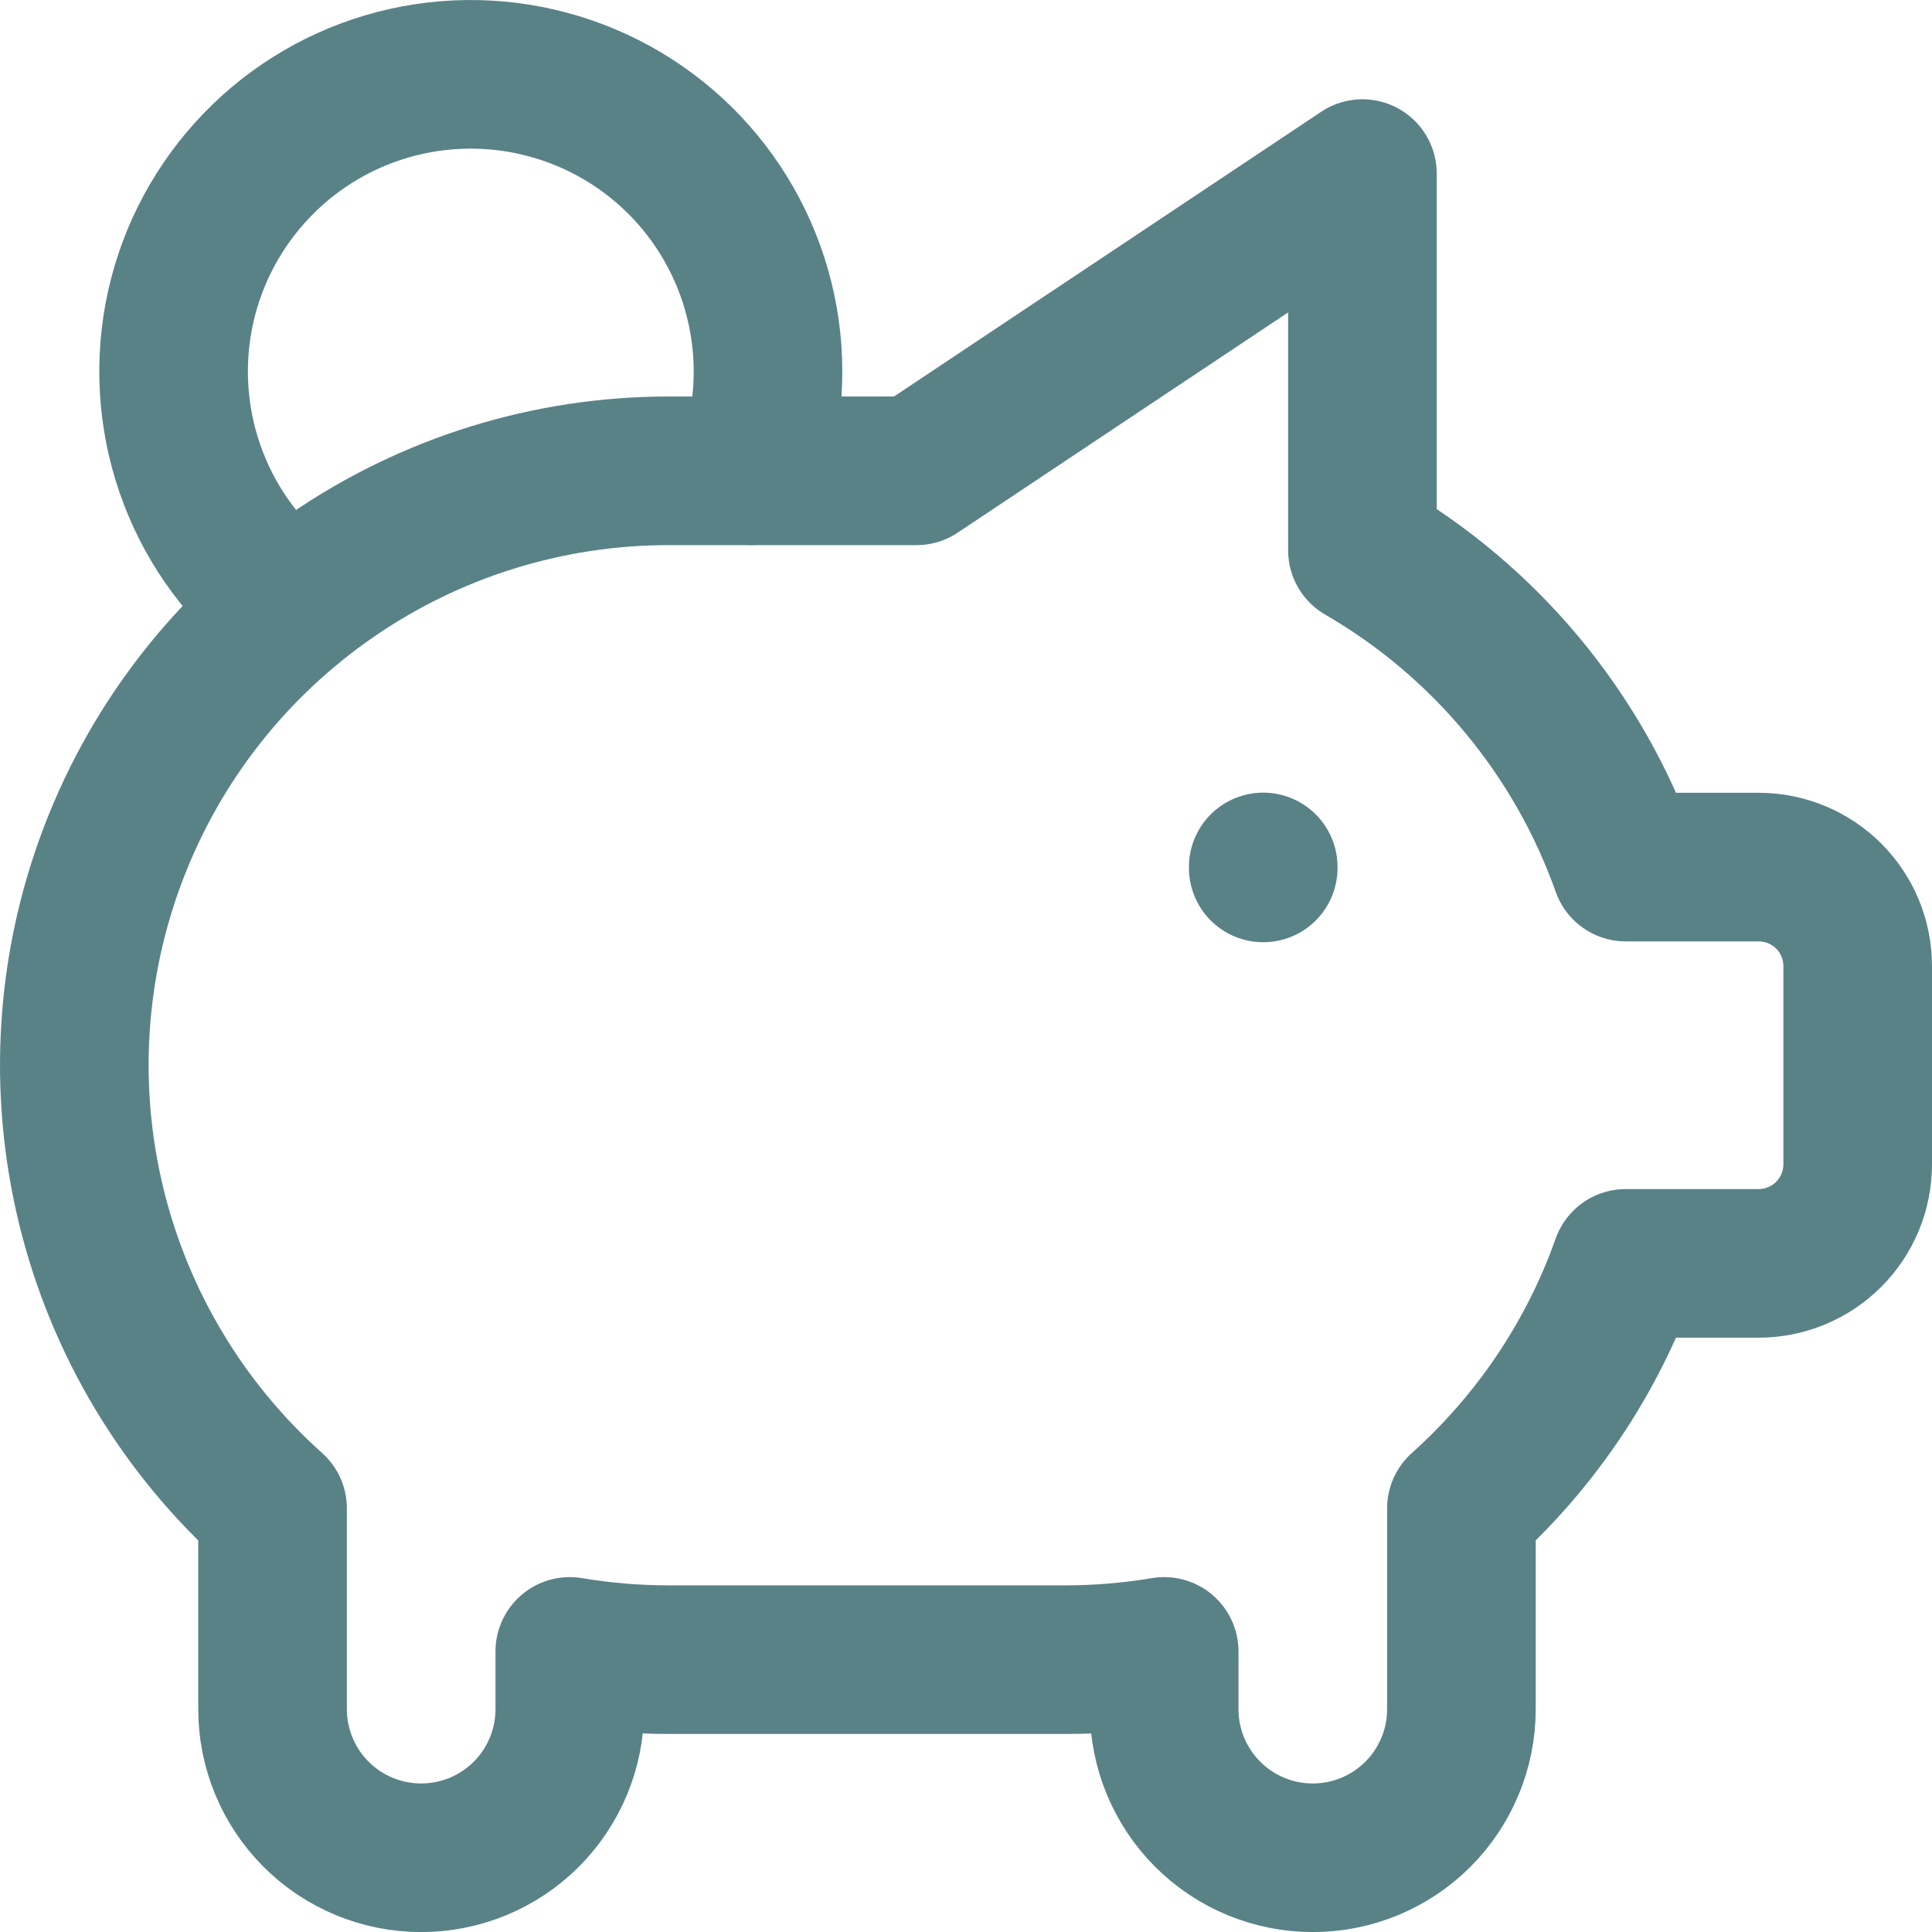 <svg xmlns="http://www.w3.org/2000/svg" fill="none" viewBox="0 0 26 26" height="26" width="26">
<g opacity="0.65">
<path stroke-linejoin="round" stroke-linecap="round" stroke-width="2" stroke="#003F47" d="M17 11.667V11.68M3.898 8.171C3.314 7.722 2.864 7.119 2.601 6.431C2.337 5.742 2.269 4.994 2.403 4.269C2.538 3.543 2.871 2.87 3.365 2.322C3.858 1.774 4.494 1.373 5.201 1.164C5.909 0.955 6.66 0.946 7.372 1.137C8.085 1.328 8.73 1.712 9.238 2.247C9.745 2.782 10.095 3.447 10.248 4.169C10.402 4.89 10.352 5.64 10.106 6.335"></path>
<path stroke-linejoin="round" stroke-linecap="round" stroke-width="2" stroke="#003F47" d="M18.335 2.336V7.406C19.985 8.361 21.241 9.872 21.879 11.669H23.667C24.02 11.669 24.36 11.809 24.61 12.059C24.86 12.309 25 12.648 25 13.002V15.669C25 16.022 24.86 16.361 24.61 16.611C24.36 16.861 24.02 17.002 23.667 17.002H21.878C21.43 18.268 20.668 19.402 19.667 20.299V23.002C19.667 23.532 19.456 24.041 19.081 24.416C18.706 24.791 18.198 25.001 17.667 25.001C17.137 25.001 16.628 24.791 16.253 24.416C15.878 24.041 15.667 23.532 15.667 23.002V22.224C15.227 22.298 14.781 22.335 14.334 22.335H9.001C8.554 22.335 8.108 22.298 7.668 22.224V23.002C7.668 23.532 7.457 24.041 7.082 24.416C6.707 24.791 6.198 25.001 5.668 25.001C5.137 25.001 4.629 24.791 4.254 24.416C3.879 24.041 3.668 23.532 3.668 23.002V20.299C2.46 19.219 1.608 17.798 1.226 16.223C0.844 14.648 0.948 12.995 1.527 11.481C2.105 9.967 3.129 8.665 4.464 7.746C5.798 6.827 7.38 6.335 9.001 6.336H12.334L18.335 2.336Z"></path>
</g>
</svg>
